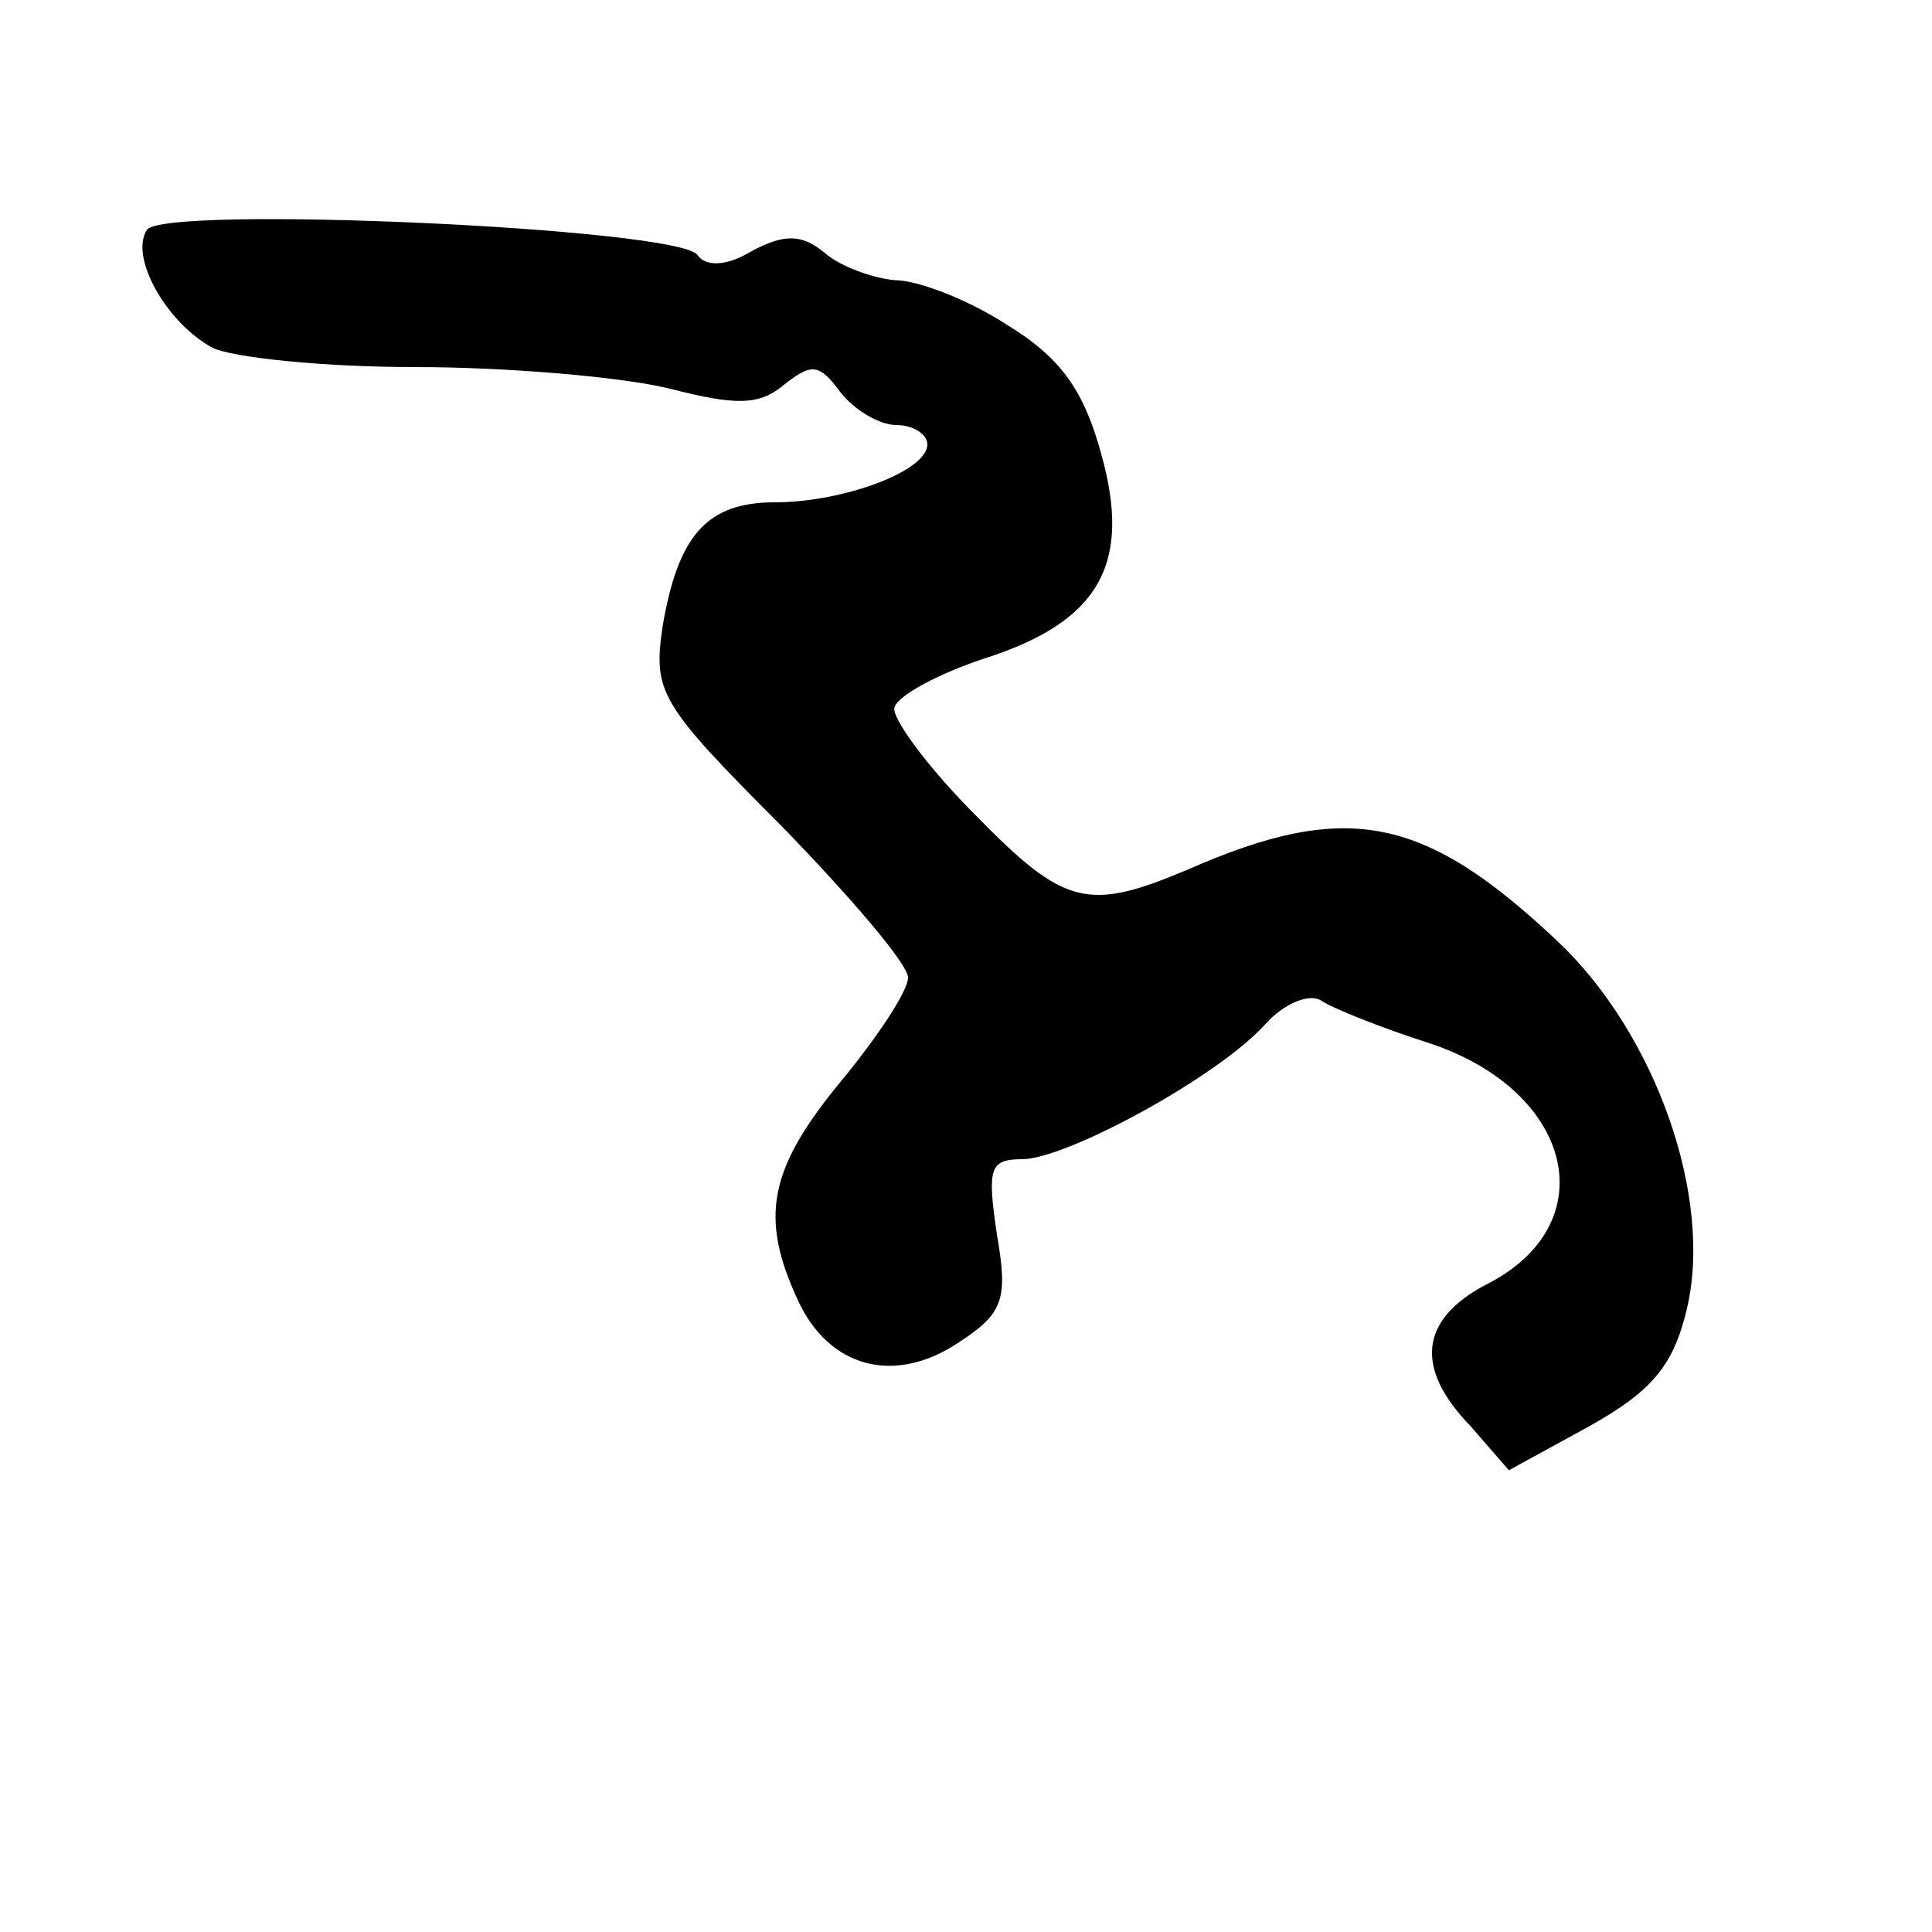<?xml version="1.0" standalone="no"?>
<!DOCTYPE svg PUBLIC "-//W3C//DTD SVG 20010904//EN"
 "http://www.w3.org/TR/2001/REC-SVG-20010904/DTD/svg10.dtd">
<svg version="1.0" xmlns="http://www.w3.org/2000/svg"
 width="100pt" height="100pt" viewBox="0 0 100 100"
 preserveAspectRatio="xMidYMid meet">

<g transform="translate(0,100) scale(0.1,-0.1)"
fill="#000000" stroke="none">
<path d="M76 881 c-9 -14 10 -48 34 -61 10 -5 57 -10 105 -10 47 0 106 -5 131
-11 35 -9 47 -9 60 2 14 11 18 11 29 -4 7 -9 20 -17 29 -17 9 0 16 -5 16 -10
0 -14 -44 -30 -79 -30 -35 0 -50 -17 -58 -64 -5 -34 -2 -40 61 -103 36 -37 66
-72 66 -79 0 -7 -16 -31 -35 -54 -37 -45 -42 -70 -22 -113 16 -35 50 -44 83
-22 23 15 26 22 20 56 -5 34 -4 39 13 39 23 0 102 43 126 70 10 11 23 16 29
12 6 -4 31 -14 56 -22 75 -25 91 -94 29 -125 -34 -18 -37 -43 -8 -73 l20 -23
42 23 c32 18 43 31 50 60 14 58 -16 143 -67 191 -69 65 -109 73 -191 37 -52
-22 -64 -19 -110 28 -25 25 -44 51 -42 56 2 6 22 17 46 25 60 19 77 49 61 106
-9 33 -21 50 -49 67 -20 13 -46 23 -58 23 -11 1 -28 7 -36 14 -12 10 -21 10
-38 1 -13 -8 -24 -8 -28 -2 -9 14 -277 26 -285 13z"/>
</g>
</svg>
